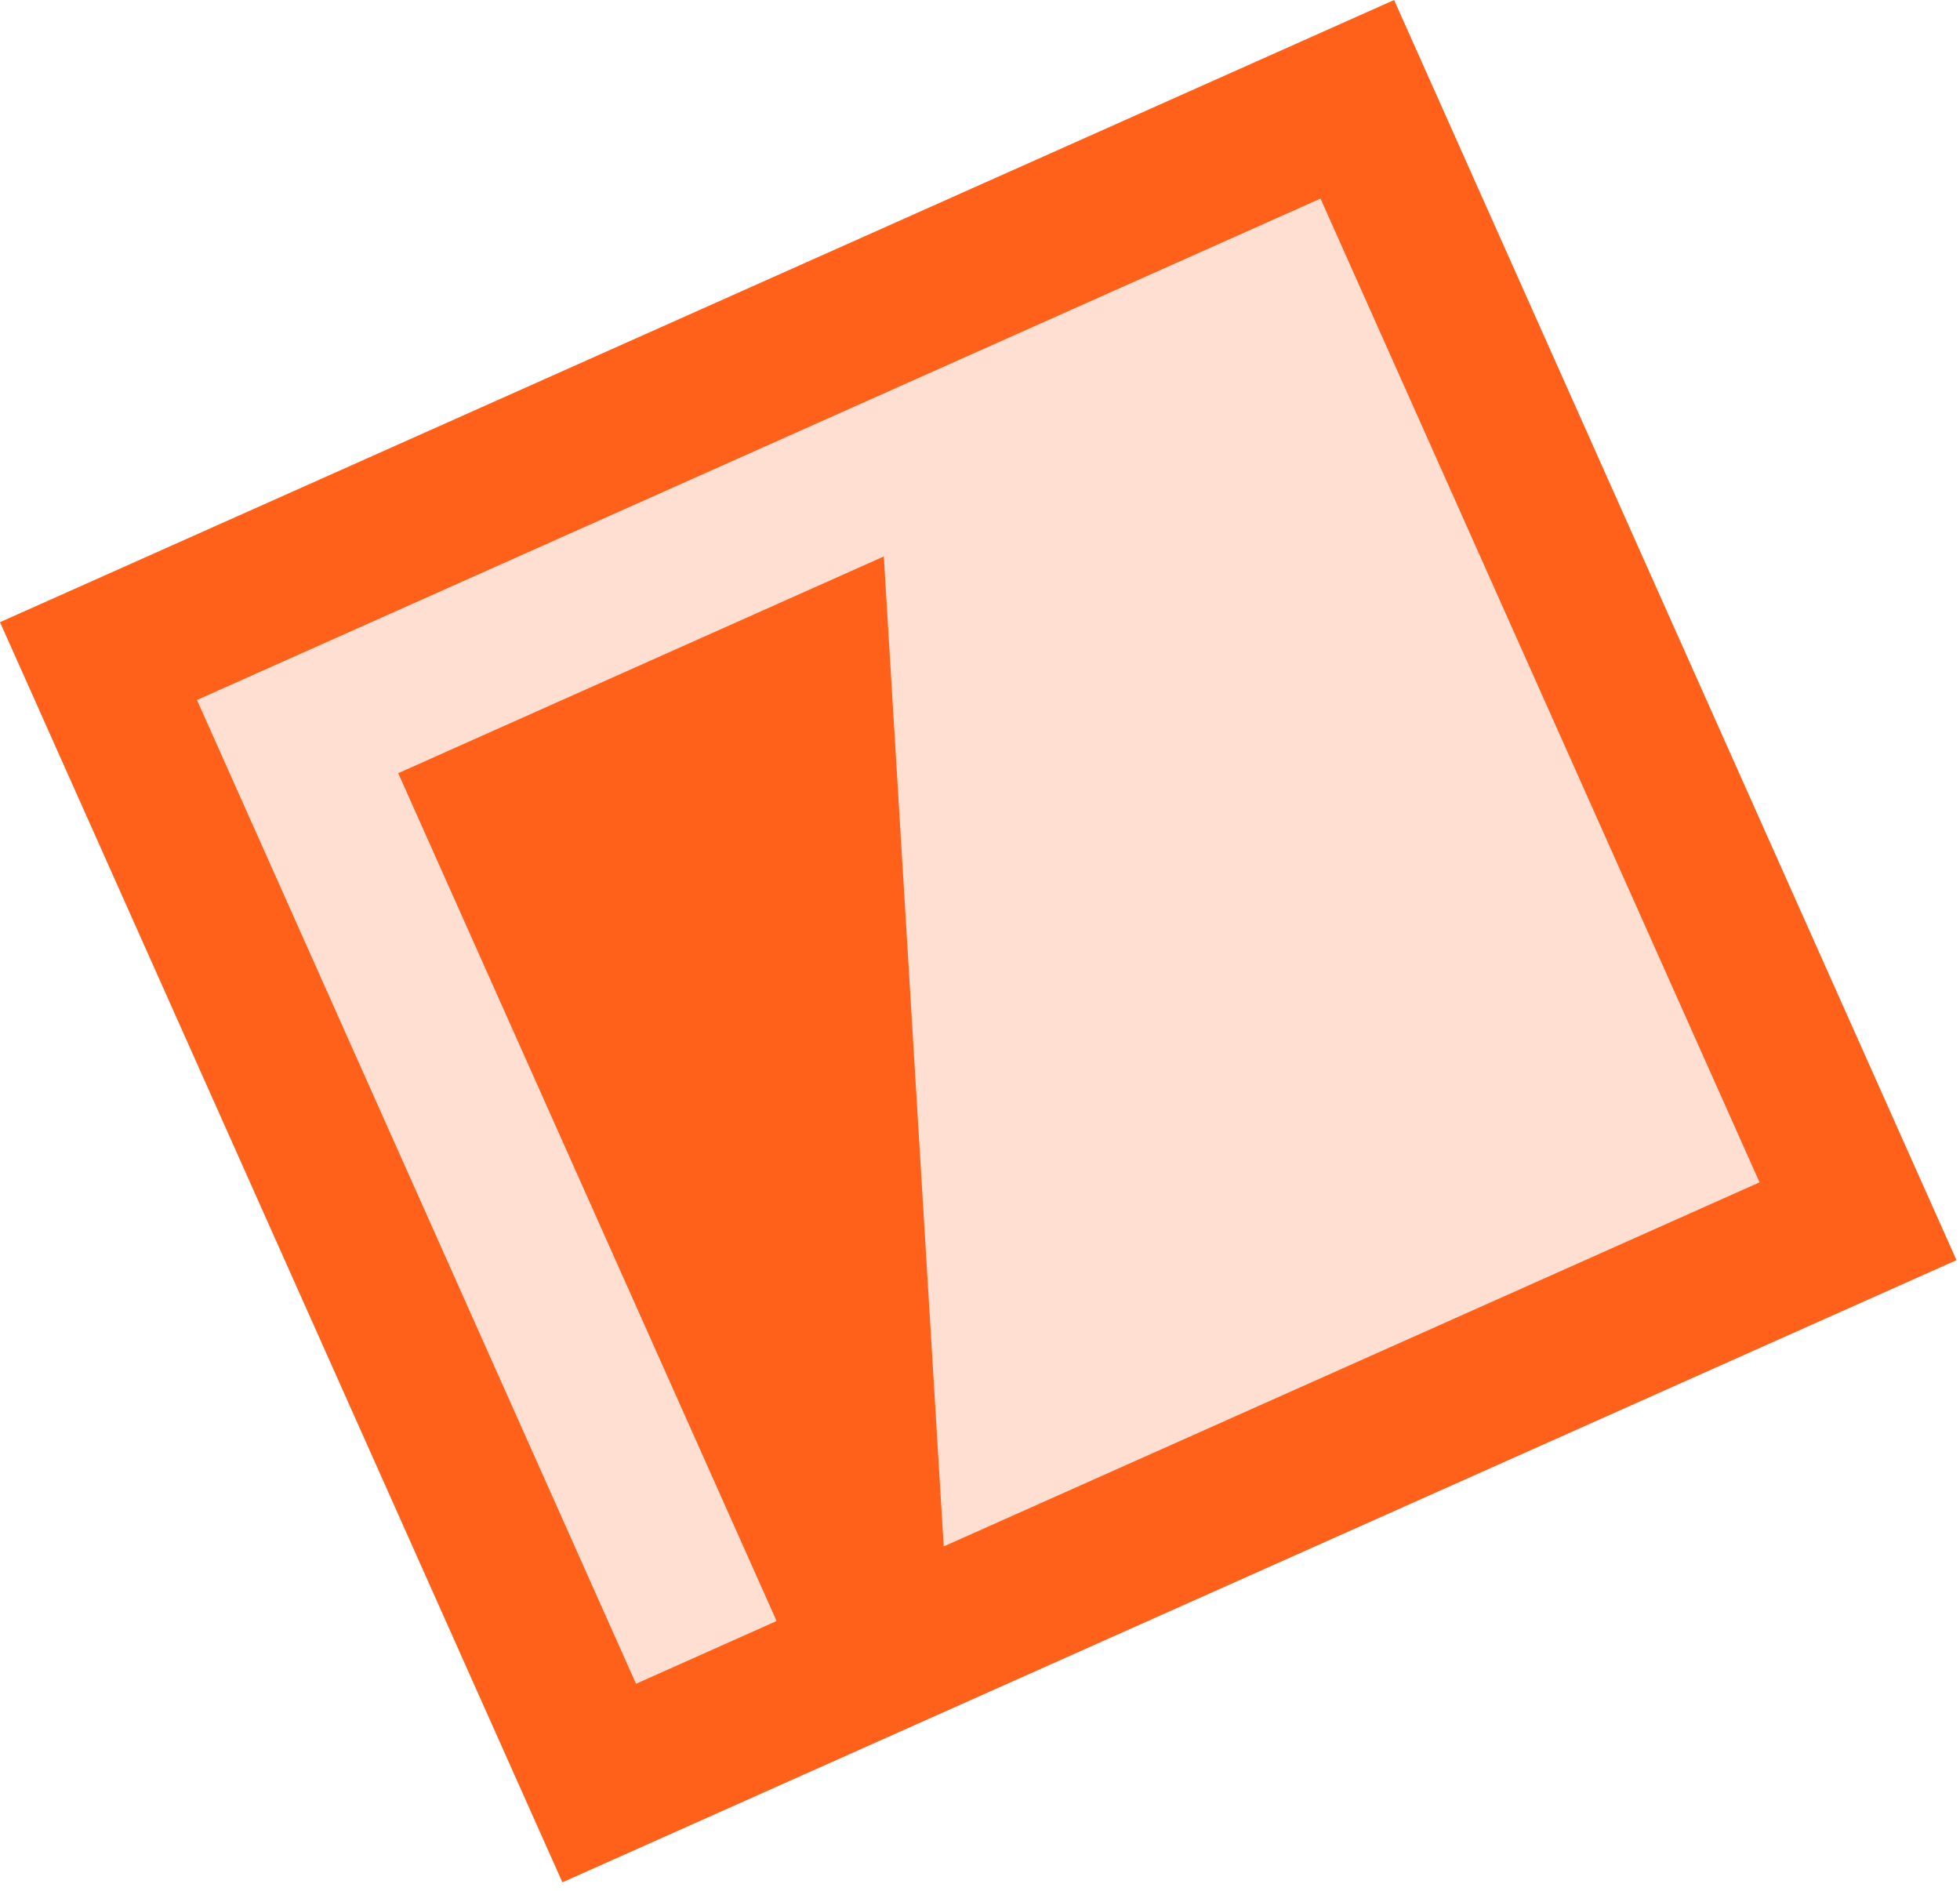 <?xml version="1.0" encoding="UTF-8"?> <svg xmlns="http://www.w3.org/2000/svg" width="114" height="110" viewBox="0 0 114 110" fill="none"> <g clip-path="url(#clip0_151_229)"> <path d="M81.086 1.99588e-05L0 36.188L32.711 109.483L113.796 73.295L81.086 1.99588e-05Z" fill="#FF611A"></path> <path d="M76.804 11.55L89.573 40.16L102.341 68.769L54.889 89.946L51.405 32.366L23.161 44.971L45.169 94.284L36.992 97.934L11.456 40.714L76.804 11.55Z" fill="#FFDFD2"></path> </g> <defs> <clipPath id="clip0_151_229"> <rect width="88.794" height="80.263" fill="white" transform="translate(0 36.188) rotate(-24.051)"></rect> </clipPath> </defs> </svg> 